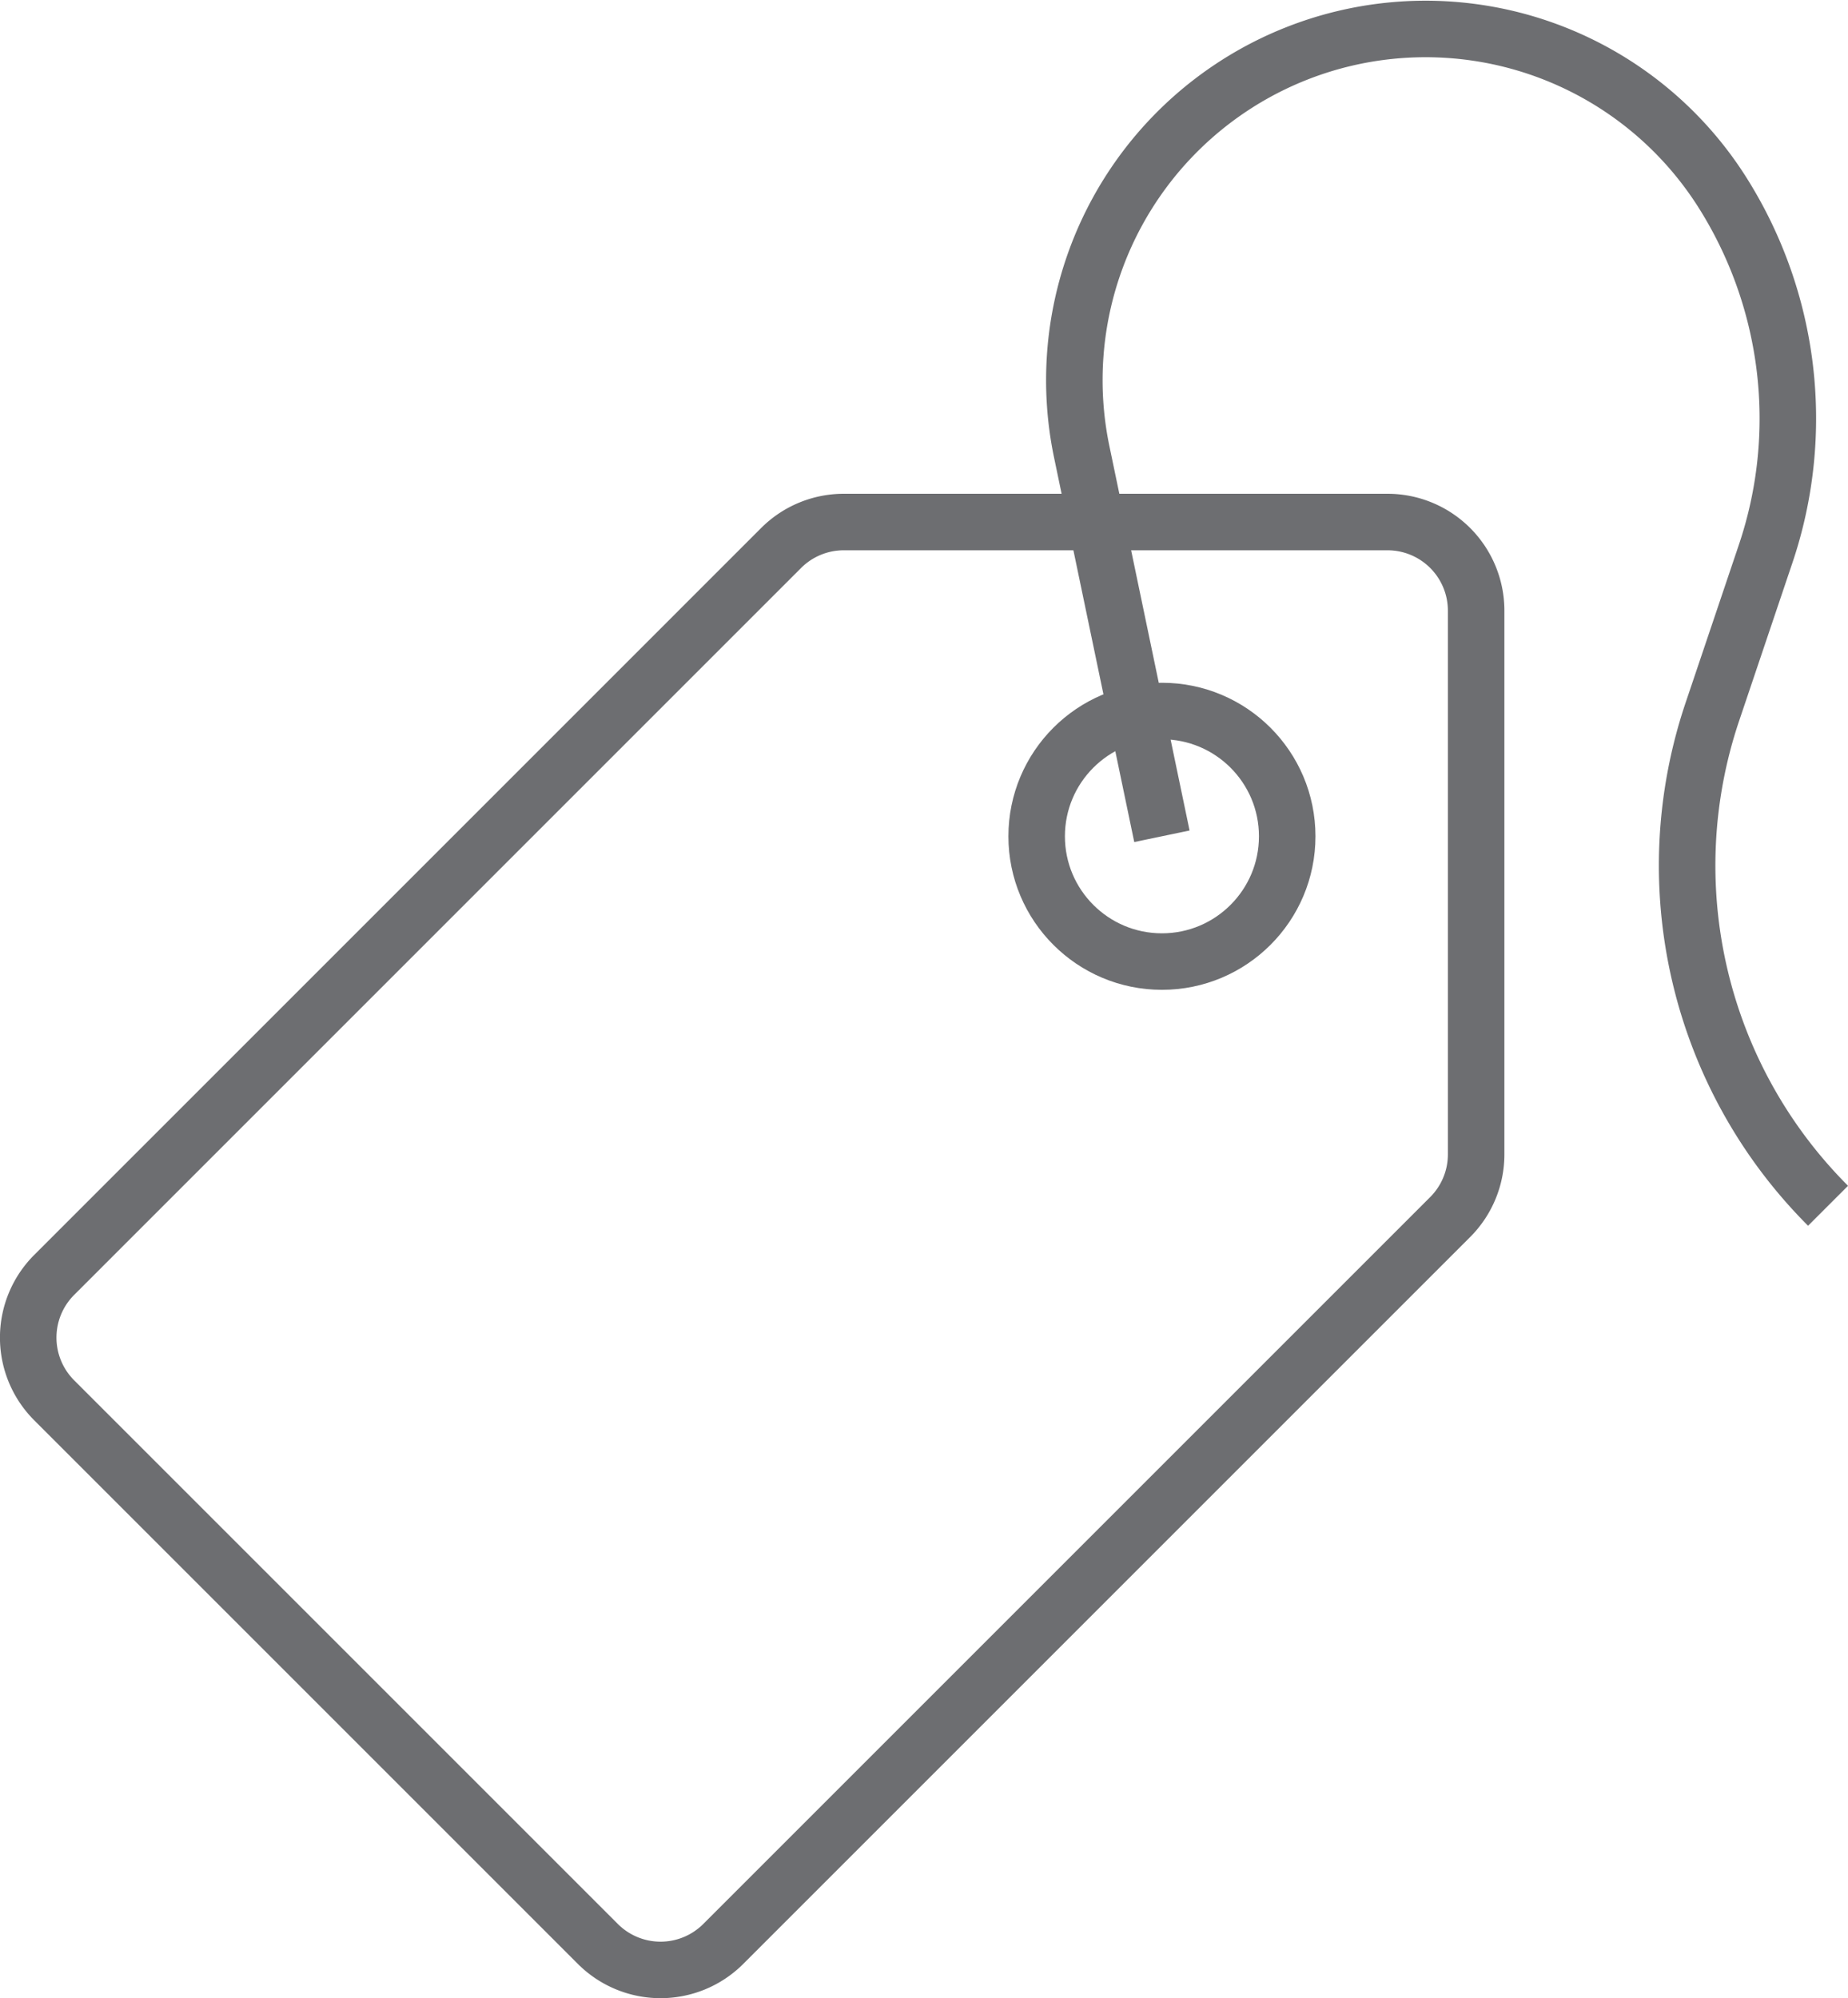 <svg xmlns="http://www.w3.org/2000/svg" width="104.973" height="113.505" viewBox="0 0 104.973 113.505">
  <g id="Group_1" data-name="Group 1" transform="translate(-1275.73 -1928.671)">
    <circle id="Ellipse_9" data-name="Ellipse 9" cx="7.116" cy="7.116" r="7.116" transform="translate(1334.616 1969.061)" fill="none" stroke="#6d6e71" stroke-miterlimit="10" stroke-width="3.21"/>
    <path id="Path_17" data-name="Path 17" d="M1278.81,2001.091,1320.1,1959.8a5.032,5.032,0,0,1,3.56-1.475h30.886a5.035,5.035,0,0,1,5.034,5.035v30.885a5.033,5.033,0,0,1-1.474,3.56l-41.294,41.294a5.035,5.035,0,0,1-7.12,0l-30.886-30.886A5.035,5.035,0,0,1,1278.81,2001.091Z" fill="none" stroke="#6d6e71" stroke-miterlimit="10" stroke-width="3.21"/>
    <path id="Path_18" data-name="Path 18" d="M1341.731,1976.176l-4.554-21.835a19.95,19.95,0,0,1,7.393-19.908h0a19.951,19.951,0,0,1,29.029,5.217h0a24.044,24.044,0,0,1,2.425,20.482L1373,1969.1a27.332,27.332,0,0,0,6.57,28.065h0" fill="none" stroke="#6d6e71" stroke-miterlimit="10" stroke-width="3.21"/>
  </g>
</svg>
